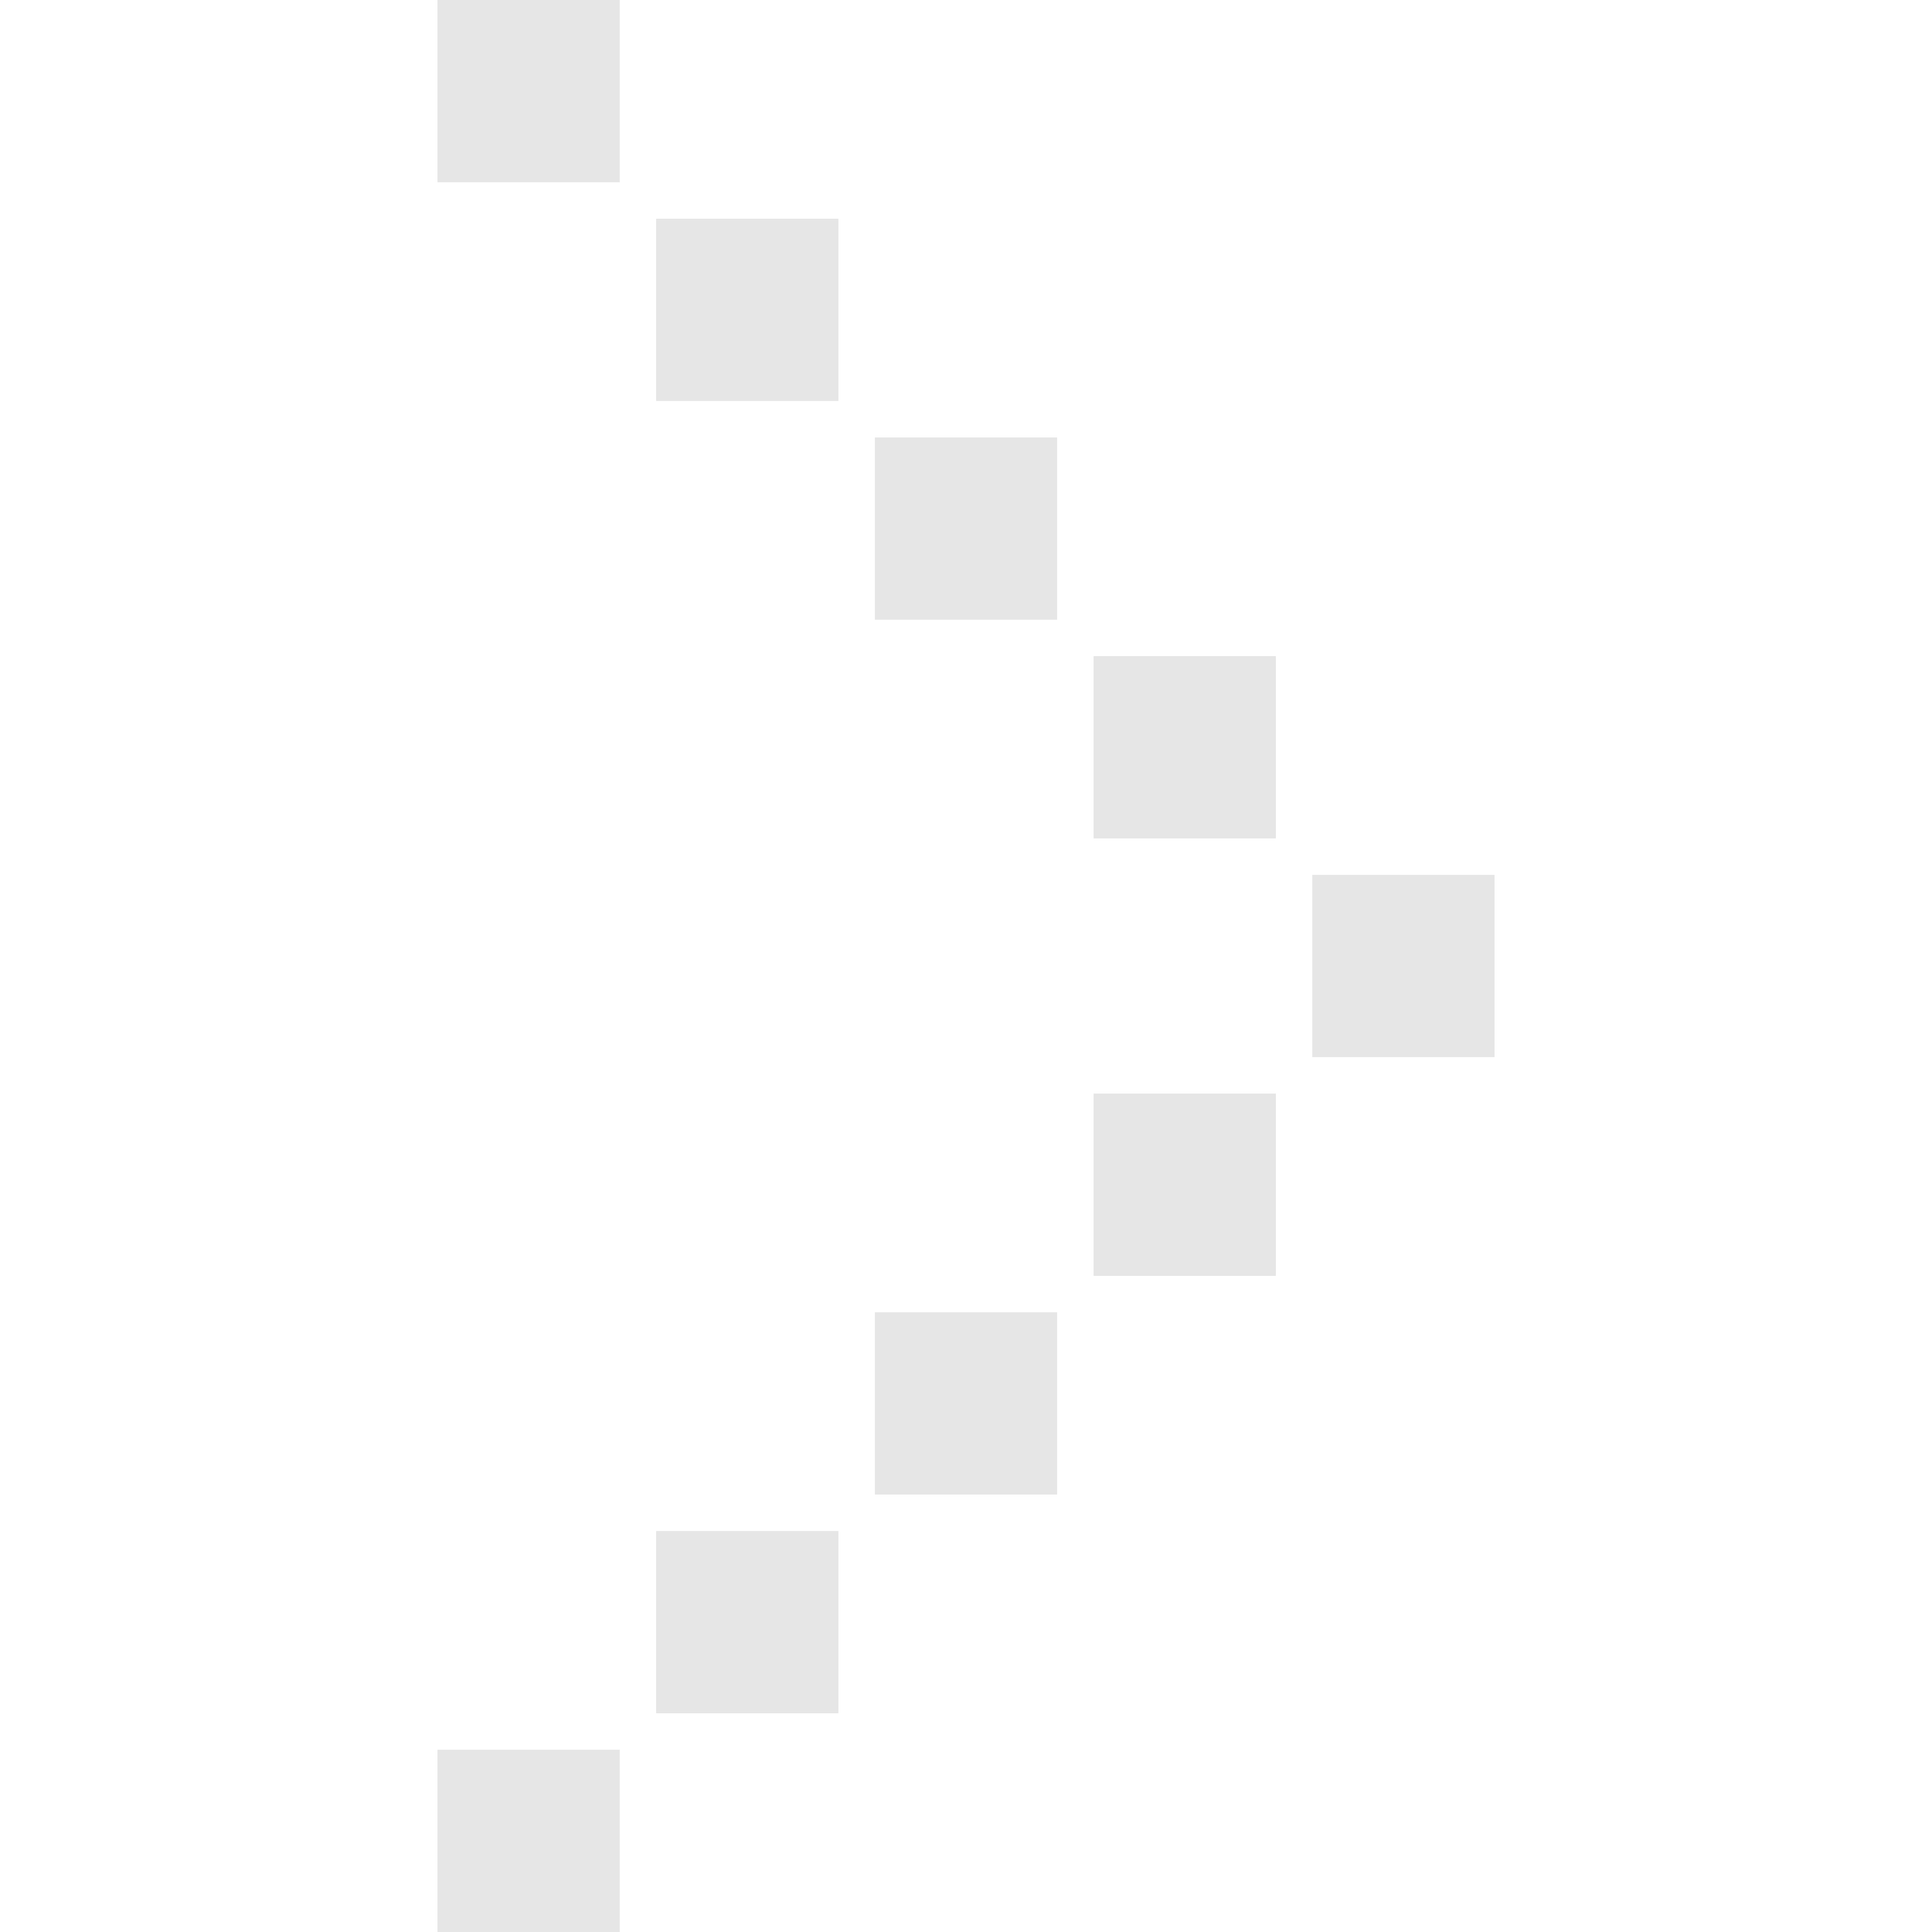 <?xml version="1.0" standalone="no"?><!DOCTYPE svg PUBLIC "-//W3C//DTD SVG 1.1//EN" "http://www.w3.org/Graphics/SVG/1.1/DTD/svg11.dtd"><svg t="1685519219968" class="icon" viewBox="0 0 1024 1024" version="1.1" xmlns="http://www.w3.org/2000/svg" p-id="16573" xmlns:xlink="http://www.w3.org/1999/xlink" width="64" height="64"><path d="M231.849 0h96.604v96.604h-96.604zM347.774 115.925h96.604v96.604h-96.604zM463.698 231.849h96.604v96.604h-96.604zM463.698 695.547h96.604v96.604h-96.604zM231.849 927.396h96.604v96.604h-96.604zM347.774 811.472h96.604v96.604h-96.604zM695.547 560.302v-96.604h96.604v96.604zM579.623 676.226v-96.604h96.604v96.604zM579.623 444.377v-96.604h96.604v96.604z" fill="#e6e6e6" p-id="16574"></path></svg>